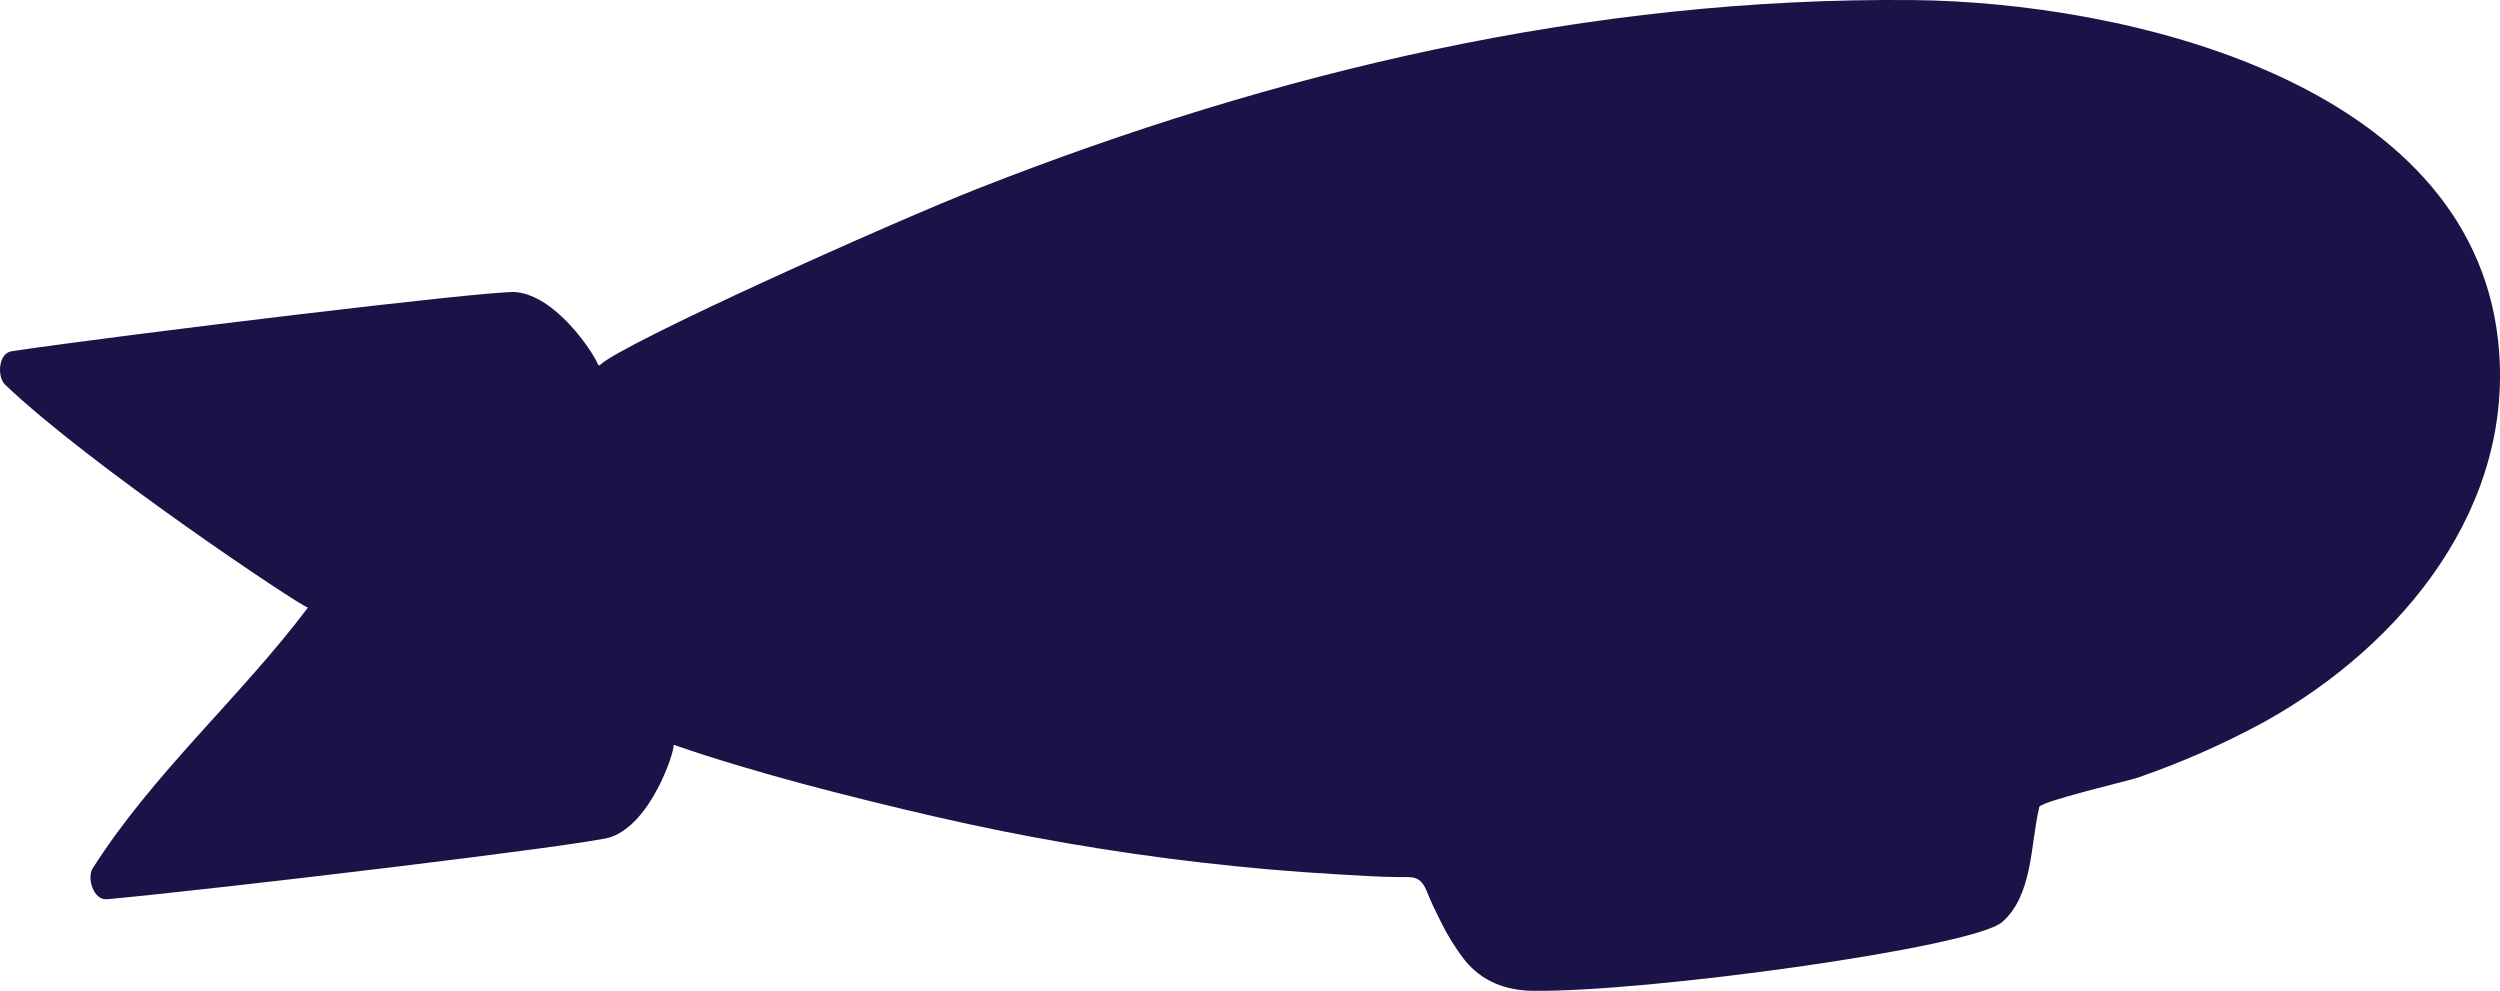 <?xml version="1.0" encoding="UTF-8"?>
<svg xmlns="http://www.w3.org/2000/svg" id="a" width="625" height="247.72" viewBox="0 0 625 247.72">
  <path d="m624.51,85.02C617.27,20.25,530.95.5,478.2.02c-80.62-.78-159,17.75-233.8,47.15-22,8.65-89.13,38.83-94.38,44.07-.11.12-.3.13-.42.01-.03-.03-.06-.07-.08-.11-1.37-3.3-10.61-17.25-20.63-18.12-6-.52-98.66,10.73-125.95,14.78-3.43.51-3.68,6.44-1.67,8.36,20.93,20,73.05,54.88,75.7,55.75-17,22.54-38.58,41.28-53.8,65.17-1.5,2.35.15,8.05,3.6,7.73,27.48-2.54,120.15-13.58,125.86-15.52,10.26-3.47,16-21.42,15.79-23.07h.05c20.53,7.1,44.4,13.1,65.57,18,21.87,5.03,43.99,8.84,66.28,11.41,11.13,1.29,22.29,2.27,33.5,2.92,5.2.31,10.4.66,15.61.72,3.81,0,5.7-.47,7.38,3.83,1,2.51,2.19,4.95,3.41,7.36,1.66,3.41,3.67,6.63,6,9.62,4.22,5.24,10.21,7.52,16.84,7.62,28.48.42,110-10.79,117.44-17.16,7.71-6.62,7.14-19.58,9.24-28.38,0-.13,0-.27.08-.41.26-1.39,22.3-6.54,24.56-7.33,11.03-3.79,21.71-8.5,31.94-14.09,34.35-19.16,62.82-53.92,58.19-95.31Z" style="fill:#1a1348;"></path>
</svg>
